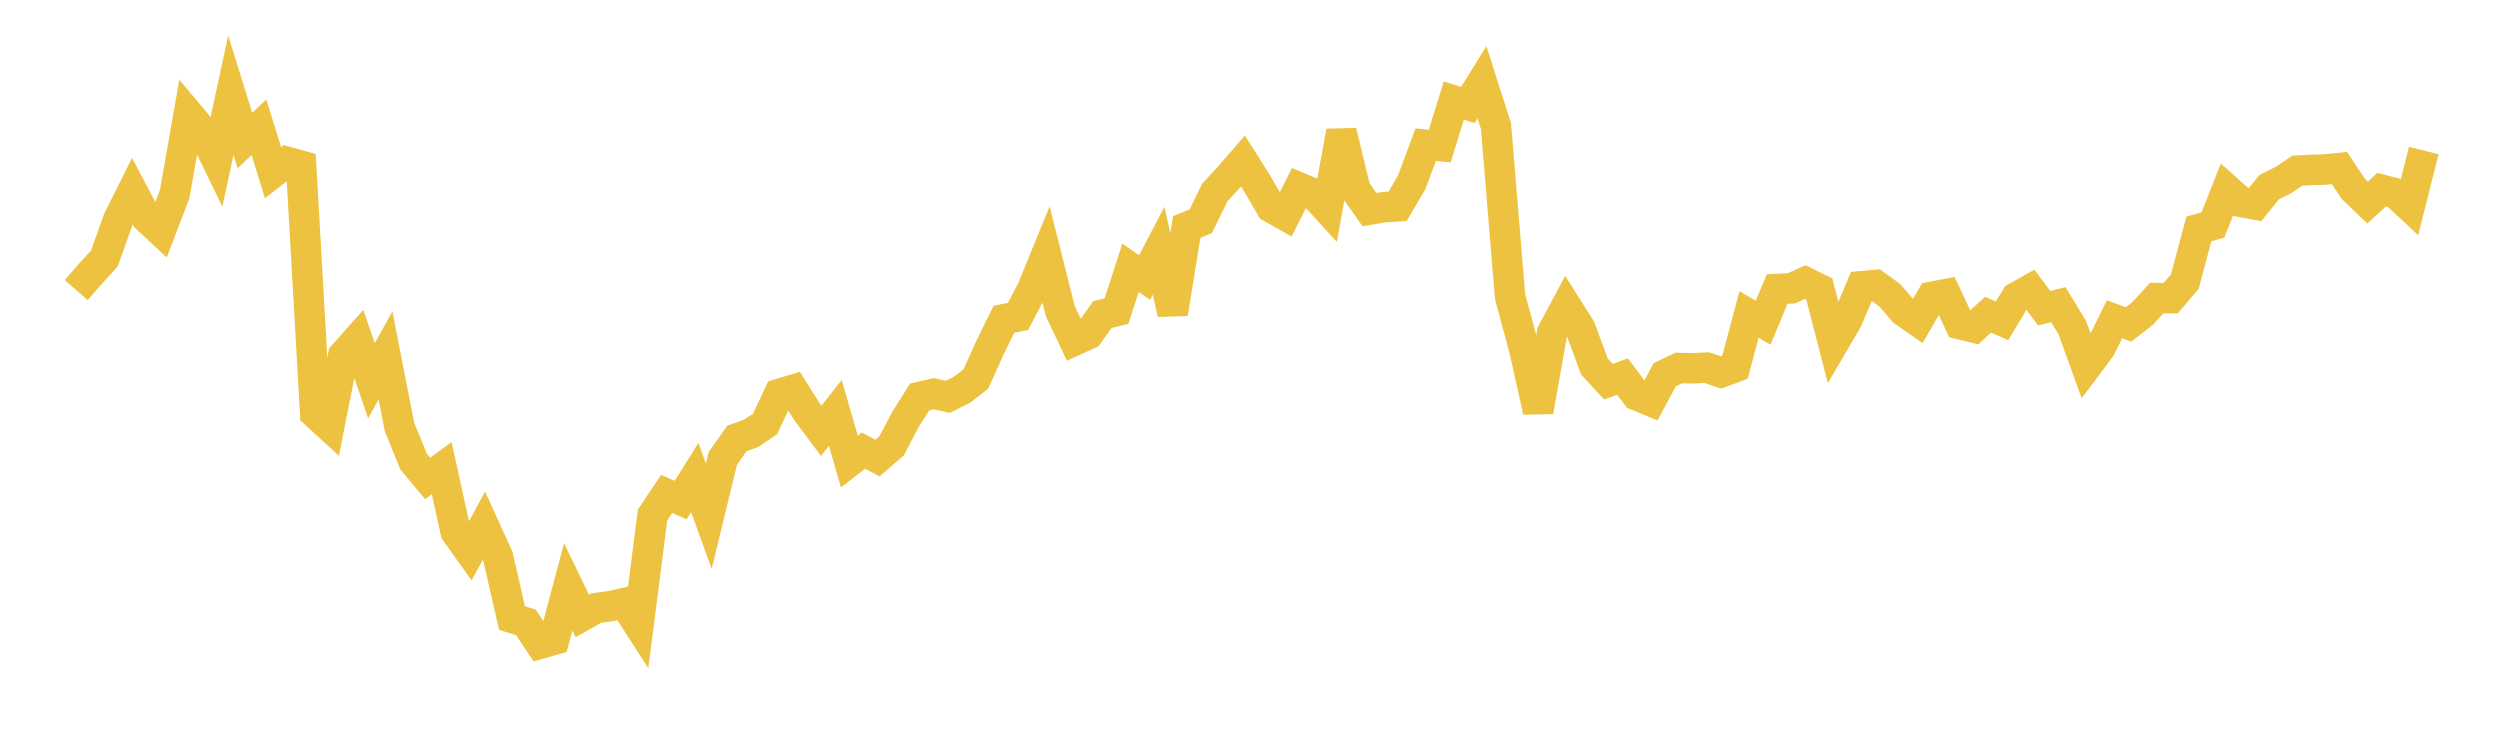 <svg width="164" height="48" xmlns="http://www.w3.org/2000/svg" xmlns:xlink="http://www.w3.org/1999/xlink"><path fill="none" stroke="rgb(237,194,64)" stroke-width="2" d="M5,19.029L5.922,17.97L6.844,16.96L7.766,14.387L8.689,12.545L9.611,14.286L10.533,15.147L11.455,12.749L12.377,7.517L13.299,8.619L14.222,10.519L15.144,6.256L16.066,9.214L16.988,8.349L17.91,11.329L18.832,10.614L19.754,10.873L20.677,27.116L21.599,27.959L22.521,23.307L23.443,22.272L24.365,24.982L25.287,23.312L26.21,28.016L27.132,30.283L28.054,31.384L28.976,30.71L29.898,34.901L30.82,36.191L31.743,34.488L32.665,36.512L33.587,40.537L34.509,40.84L35.431,42.227L36.353,41.962L37.275,38.496L38.198,40.407L39.12,39.886L40.042,39.766L40.964,39.558L41.886,40.989L42.808,33.785L43.731,32.402L44.653,32.802L45.575,31.325L46.497,33.863L47.419,30.073L48.341,28.759L49.263,28.433L50.186,27.818L51.108,25.845L52.03,25.567L52.952,27.03L53.874,28.261L54.796,27.08L55.719,30.281L56.641,29.562L57.563,30.047L58.485,29.251L59.407,27.506L60.329,26.043L61.251,25.826L62.174,26.034L63.096,25.574L64.018,24.86L64.94,22.808L65.862,20.939L66.784,20.755L67.707,18.989L68.629,16.732L69.551,20.395L70.473,22.345L71.395,21.923L72.317,20.636L73.24,20.405L74.162,17.567L75.084,18.204L76.006,16.447L76.928,20.575L77.85,14.892L78.772,14.509L79.695,12.624L80.617,11.624L81.539,10.563L82.461,12.02L83.383,13.605L84.305,14.132L85.228,12.303L86.15,12.691L87.072,13.702L87.994,8.624L88.916,12.439L89.838,13.755L90.76,13.594L91.683,13.535L92.605,11.968L93.527,9.492L94.449,9.579L95.371,6.599L96.293,6.888L97.216,5.396L98.138,8.277L99.06,19.45L99.982,22.862L100.904,26.988L101.826,21.806L102.749,20.082L103.671,21.546L104.593,24.043L105.515,25.039L106.437,24.7L107.359,25.931L108.281,26.311L109.204,24.584L110.126,24.141L111.048,24.162L111.97,24.117L112.892,24.432L113.814,24.091L114.737,20.629L115.659,21.17L116.581,18.961L117.503,18.918L118.425,18.502L119.347,18.956L120.269,22.535L121.192,20.958L122.114,18.776L123.036,18.693L123.958,19.359L124.88,20.426L125.802,21.066L126.725,19.471L127.647,19.294L128.569,21.264L129.491,21.493L130.413,20.646L131.335,21.048L132.257,19.51L133.18,18.992L134.102,20.219L135.024,19.985L135.946,21.498L136.868,24.047L137.79,22.816L138.713,20.945L139.635,21.282L140.557,20.564L141.479,19.553L142.401,19.558L143.323,18.473L144.246,15.016L145.168,14.757L146.09,12.424L147.012,13.245L147.934,13.418L148.856,12.277L149.778,11.819L150.701,11.197L151.623,11.149L152.545,11.119L153.467,11.024L154.389,12.407L155.311,13.292L156.234,12.445L157.156,12.683L158.078,13.543L159,9.875"></path></svg>